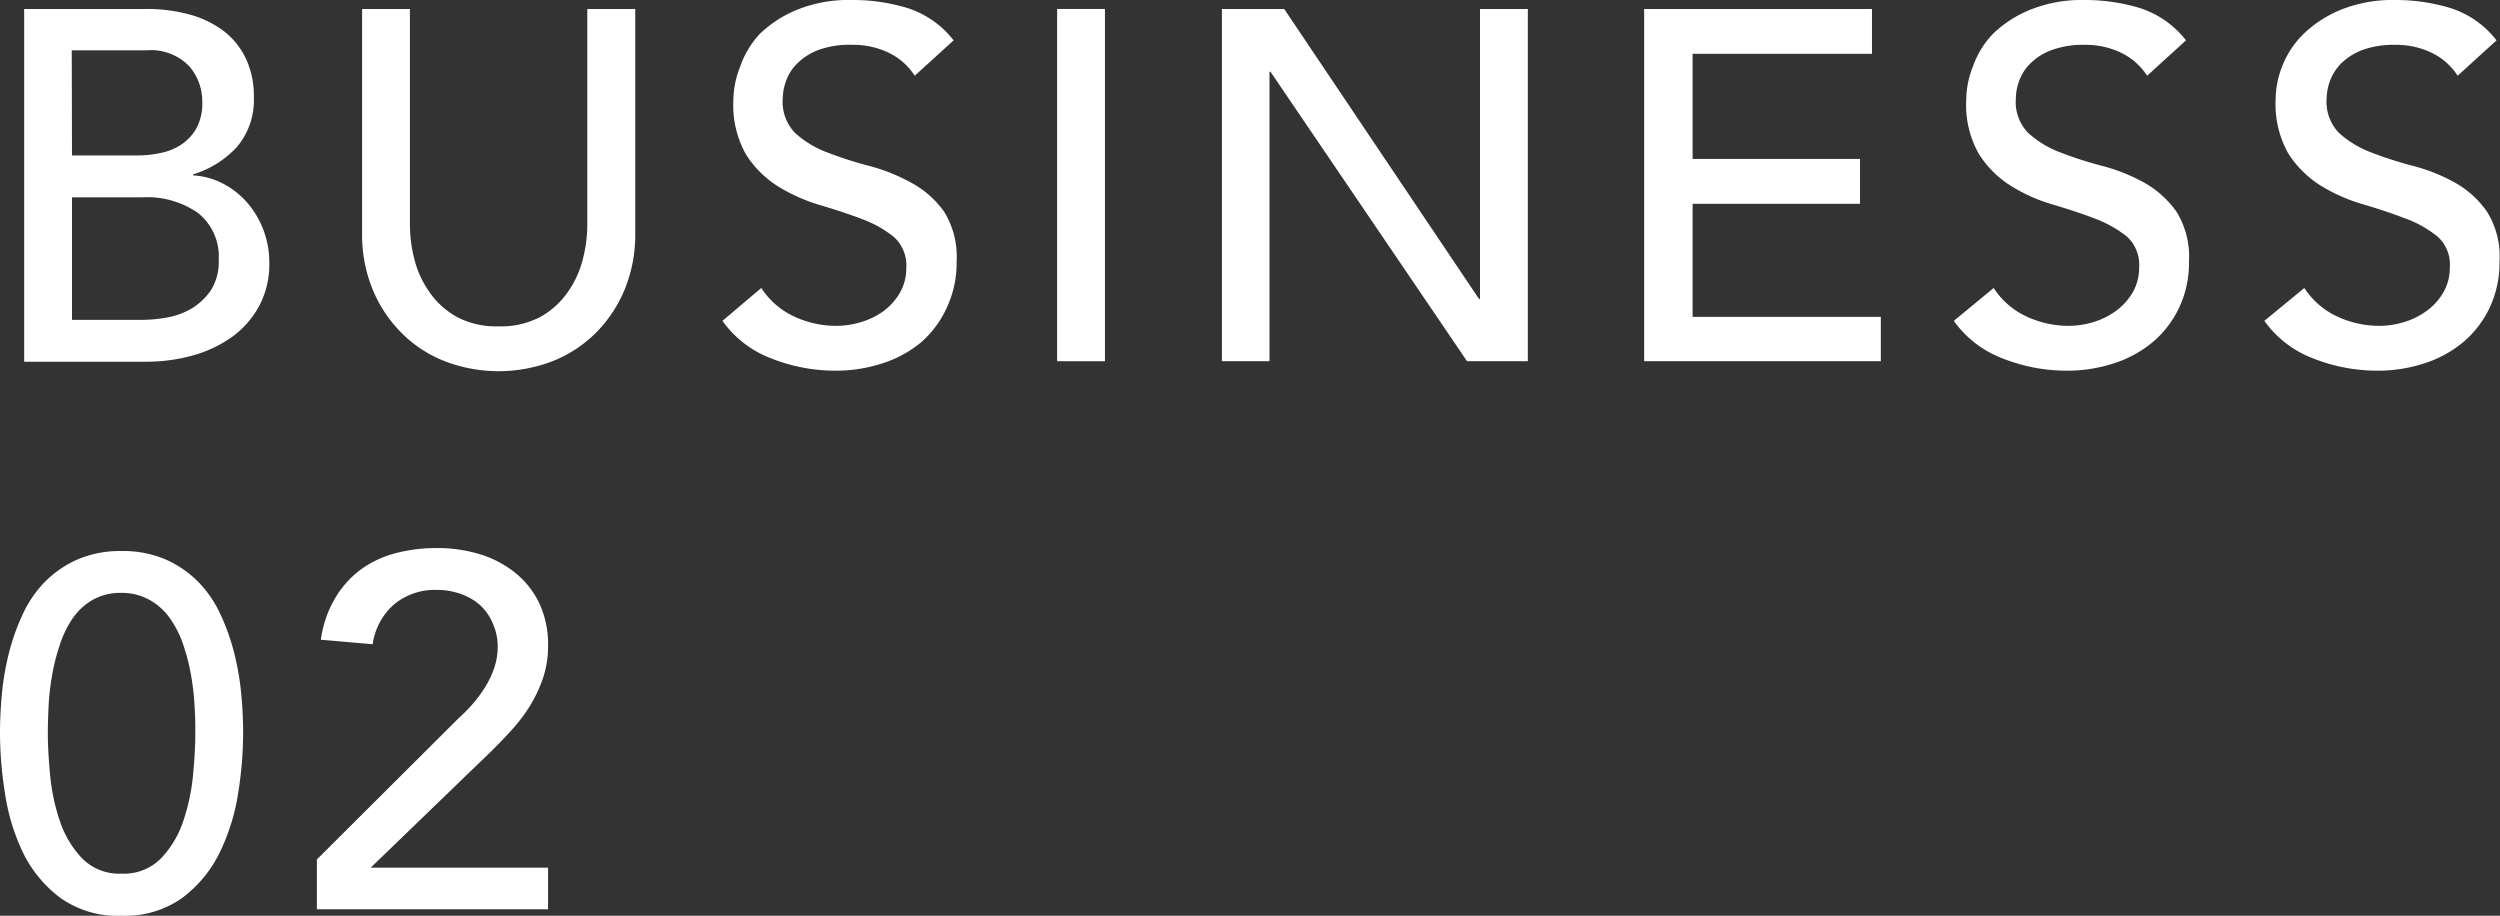 <svg xmlns="http://www.w3.org/2000/svg" viewBox="0 0 200.71 73.52"><rect x="0" y="0" width="200.71" height="73.52" fill="#333333" stroke="none"/><defs><style>.cls-1{fill:#fff;}</style></defs><g id="レイヤー_2" data-name="レイヤー 2"><g id="書き出し用"><g id="txt_business_02"><path class="cls-1" d="M1.94.72h9.84a12.91,12.91,0,0,1,3.42.44,8.08,8.08,0,0,1,2.72,1.3,6.06,6.06,0,0,1,1.8,2.2,7,7,0,0,1,.66,3.14,5.82,5.82,0,0,1-1.36,4A7.92,7.92,0,0,1,15.5,14v.08a5.89,5.89,0,0,1,2.4.66,6.67,6.67,0,0,1,1.94,1.52,7.34,7.34,0,0,1,1.78,4.86,7.06,7.06,0,0,1-.78,3.38A7.42,7.42,0,0,1,18.7,27a10,10,0,0,1-3.16,1.52,13.84,13.84,0,0,1-3.88.52H1.94ZM5.78,12.48H11a8.92,8.92,0,0,0,2-.22,4.58,4.58,0,0,0,1.68-.74,3.82,3.82,0,0,0,1.14-1.32,4.18,4.18,0,0,0,.42-2,4.31,4.31,0,0,0-1.08-2.92,4.28,4.28,0,0,0-3.4-1.24h-6Zm0,13.2h5.64a11.76,11.76,0,0,0,1.94-.18,5.9,5.9,0,0,0,2-.72,5,5,0,0,0,1.56-1.46,4.24,4.24,0,0,0,.64-2.44A4.48,4.48,0,0,0,15.9,17.1a7.14,7.14,0,0,0-4.44-1.26H5.78Z"/><path class="cls-1" d="M32.91.72V18.08a11.16,11.16,0,0,0,.36,2.74,7.9,7.9,0,0,0,1.2,2.62,6.52,6.52,0,0,0,2.2,2,6.73,6.73,0,0,0,3.36.76,6.79,6.79,0,0,0,3.36-.76,6.62,6.62,0,0,0,2.2-2,7.9,7.9,0,0,0,1.2-2.62,11.16,11.16,0,0,0,.36-2.74V.72H51v18a11.64,11.64,0,0,1-.84,4.5,10.81,10.81,0,0,1-2.32,3.5A10.21,10.21,0,0,1,44.35,29a12.06,12.06,0,0,1-8.64,0,10,10,0,0,1-3.48-2.28,10.65,10.65,0,0,1-2.32-3.5,11.64,11.64,0,0,1-.84-4.5V.72Z"/><path class="cls-1" d="M61.12,23.12a6.27,6.27,0,0,0,2.66,2.3,8,8,0,0,0,3.34.74,6.82,6.82,0,0,0,2-.3A6,6,0,0,0,70.9,25a4.87,4.87,0,0,0,1.34-1.48,3.92,3.92,0,0,0,.52-2,3.07,3.07,0,0,0-1-2.5,9,9,0,0,0-2.58-1.44c-1-.39-2.15-.76-3.36-1.12a13.78,13.78,0,0,1-3.36-1.5,8.15,8.15,0,0,1-2.58-2.58,8.06,8.06,0,0,1-1-4.38,7.32,7.32,0,0,1,.54-2.64A7.4,7.4,0,0,1,61,2.72,9.44,9.44,0,0,1,64,.78,11.07,11.07,0,0,1,68.4,0a15.14,15.14,0,0,1,4.44.64,7.66,7.66,0,0,1,3.72,2.6L73.44,6.08a5.13,5.13,0,0,0-2-1.8,6.5,6.5,0,0,0-3-.68A7.27,7.27,0,0,0,65.74,4,4.78,4.78,0,0,0,64,5.1a3.71,3.71,0,0,0-.9,1.42,4.44,4.44,0,0,0-.26,1.4,3.58,3.58,0,0,0,1,2.76,8,8,0,0,0,2.58,1.56,31.63,31.63,0,0,0,3.36,1.08,14.65,14.65,0,0,1,3.36,1.34A7.75,7.75,0,0,1,75.8,17a6.83,6.83,0,0,1,1,4,8.45,8.45,0,0,1-.78,3.68A8.23,8.23,0,0,1,74,27.44a9.26,9.26,0,0,1-3.12,1.72,12.07,12.07,0,0,1-3.84.6,14,14,0,0,1-5.16-1,8.49,8.49,0,0,1-3.88-3Z"/><path class="cls-1" d="M84.87.72h3.84V29H84.87Z"/><path class="cls-1" d="M98.1.72h5L118.74,24h.08V.72h3.84V29h-4.88L102,5.76h-.08V29H98.1Z"/><path class="cls-1" d="M132,.72h18.29v3.6H135.89v8.44h13.44v3.6H135.89v9.08H151V29H132Z"/><path class="cls-1" d="M160.06,23.12a6.27,6.27,0,0,0,2.66,2.3,8,8,0,0,0,3.34.74,6.82,6.82,0,0,0,2-.3,6.07,6.07,0,0,0,1.82-.9,5,5,0,0,0,1.34-1.48,4,4,0,0,0,.52-2,3.07,3.07,0,0,0-1-2.5,9.33,9.33,0,0,0-2.58-1.44c-1-.39-2.15-.76-3.36-1.12a13.44,13.44,0,0,1-3.36-1.5,8.15,8.15,0,0,1-2.58-2.58,8,8,0,0,1-1-4.38,7.32,7.32,0,0,1,.54-2.64A7.26,7.26,0,0,1,160,2.72a9.32,9.32,0,0,1,3-1.94A11.07,11.07,0,0,1,167.34,0a15.23,15.23,0,0,1,4.44.64,7.66,7.66,0,0,1,3.72,2.6l-3.12,2.84a5.13,5.13,0,0,0-2-1.8,6.5,6.5,0,0,0-3-.68,7.24,7.24,0,0,0-2.66.42A4.69,4.69,0,0,0,163,5.1a3.71,3.71,0,0,0-.9,1.42,4.18,4.18,0,0,0-.26,1.4,3.55,3.55,0,0,0,1,2.76,8,8,0,0,0,2.58,1.56,30.21,30.21,0,0,0,3.36,1.08,14.65,14.65,0,0,1,3.36,1.34A7.94,7.94,0,0,1,174.74,17a6.83,6.83,0,0,1,1,4,8.45,8.45,0,0,1-.78,3.68,8.23,8.23,0,0,1-2.1,2.76,9.26,9.26,0,0,1-3.12,1.72,12.07,12.07,0,0,1-3.84.6,13.91,13.91,0,0,1-5.16-1,8.49,8.49,0,0,1-3.88-3Z"/><path class="cls-1" d="M185,23.12a6.33,6.33,0,0,0,2.66,2.3,8,8,0,0,0,3.34.74,6.77,6.77,0,0,0,2-.3,5.84,5.84,0,0,0,1.82-.9,4.74,4.74,0,0,0,1.34-1.48,3.92,3.92,0,0,0,.52-2,3,3,0,0,0-1-2.5A9,9,0,0,0,193,17.5c-1-.39-2.14-.76-3.36-1.12a13.78,13.78,0,0,1-3.36-1.5,8.36,8.36,0,0,1-2.58-2.58,8.06,8.06,0,0,1-1-4.38,7.32,7.32,0,0,1,.54-2.64,7.4,7.4,0,0,1,1.7-2.56,9.55,9.55,0,0,1,3-1.94A11.13,11.13,0,0,1,192.27,0a15.14,15.14,0,0,1,4.44.64,7.57,7.57,0,0,1,3.72,2.6l-3.12,2.84a5.13,5.13,0,0,0-2-1.8,6.5,6.5,0,0,0-3-.68,7.31,7.31,0,0,0-2.66.42,4.87,4.87,0,0,0-1.7,1.08,4,4,0,0,0-.9,1.42,4.44,4.44,0,0,0-.26,1.4,3.58,3.58,0,0,0,1,2.76,8.23,8.23,0,0,0,2.58,1.56,31.63,31.63,0,0,0,3.36,1.08,14.29,14.29,0,0,1,3.36,1.34A7.75,7.75,0,0,1,199.67,17a6.76,6.76,0,0,1,1,4,8.45,8.45,0,0,1-.78,3.68,8.23,8.23,0,0,1-2.1,2.76,9.26,9.26,0,0,1-3.12,1.72,12.07,12.07,0,0,1-3.84.6,14,14,0,0,1-5.16-1,8.54,8.54,0,0,1-3.88-3Z"/><path class="cls-1" d="M0,58.88c0-1,.05-2.12.16-3.24a21.49,21.49,0,0,1,.58-3.3,17.34,17.34,0,0,1,1.12-3.1,9.18,9.18,0,0,1,1.8-2.58,8.46,8.46,0,0,1,2.6-1.76,8.64,8.64,0,0,1,3.5-.66,8.64,8.64,0,0,1,3.5.66,8.46,8.46,0,0,1,2.6,1.76,9.18,9.18,0,0,1,1.8,2.58,17.34,17.34,0,0,1,1.12,3.1,21.49,21.49,0,0,1,.58,3.3c.11,1.12.16,2.2.16,3.24a30.84,30.84,0,0,1-.4,4.8,16.62,16.62,0,0,1-1.48,4.76,10,10,0,0,1-3,3.64,7.9,7.9,0,0,1-4.9,1.44,7.9,7.9,0,0,1-4.9-1.44,10,10,0,0,1-3-3.64A16.62,16.62,0,0,1,.4,63.68,30.84,30.84,0,0,1,0,58.88Zm3.84,0c0,.93.06,2,.18,3.32a16.35,16.35,0,0,0,.78,3.7,8,8,0,0,0,1.78,3,4.18,4.18,0,0,0,3.18,1.24,4.18,4.18,0,0,0,3.18-1.24,8,8,0,0,0,1.78-3,16.35,16.35,0,0,0,.78-3.7c.12-1.28.18-2.39.18-3.32,0-.64,0-1.37-.06-2.18a19.62,19.62,0,0,0-.28-2.48,16.45,16.45,0,0,0-.62-2.44,8.41,8.41,0,0,0-1.06-2.12A5,5,0,0,0,12,48.16a4.48,4.48,0,0,0-2.28-.56,4.48,4.48,0,0,0-2.28.56,5,5,0,0,0-1.62,1.5A8.41,8.41,0,0,0,4.8,51.78a16.45,16.45,0,0,0-.62,2.44A19.62,19.62,0,0,0,3.9,56.7C3.86,57.51,3.84,58.24,3.84,58.88Z"/><path class="cls-1" d="M25.44,69,36.8,57.68A13.51,13.51,0,0,0,38,56.46a11,11,0,0,0,1-1.38,7.21,7.21,0,0,0,.7-1.52,5.47,5.47,0,0,0,.26-1.68A4.57,4.57,0,0,0,39.54,50a4.12,4.12,0,0,0-1-1.42,4.63,4.63,0,0,0-1.56-.9,5.7,5.7,0,0,0-1.9-.32,5.13,5.13,0,0,0-3.44,1.16,5.21,5.21,0,0,0-1.72,3.2l-4.16-.36a8.9,8.9,0,0,1,1.1-3.26,8,8,0,0,1,2-2.3,8.3,8.3,0,0,1,2.8-1.36A12.81,12.81,0,0,1,35.08,44a11.76,11.76,0,0,1,3.46.5A8.44,8.44,0,0,1,41.38,46a7,7,0,0,1,1.92,2.44,7.76,7.76,0,0,1,.7,3.42,8,8,0,0,1-.42,2.62,11.31,11.31,0,0,1-1.1,2.3,13.79,13.79,0,0,1-1.56,2c-.59.64-1.2,1.27-1.84,1.88l-9.32,9H44V73H25.44Z"/></g></g></g></svg>
